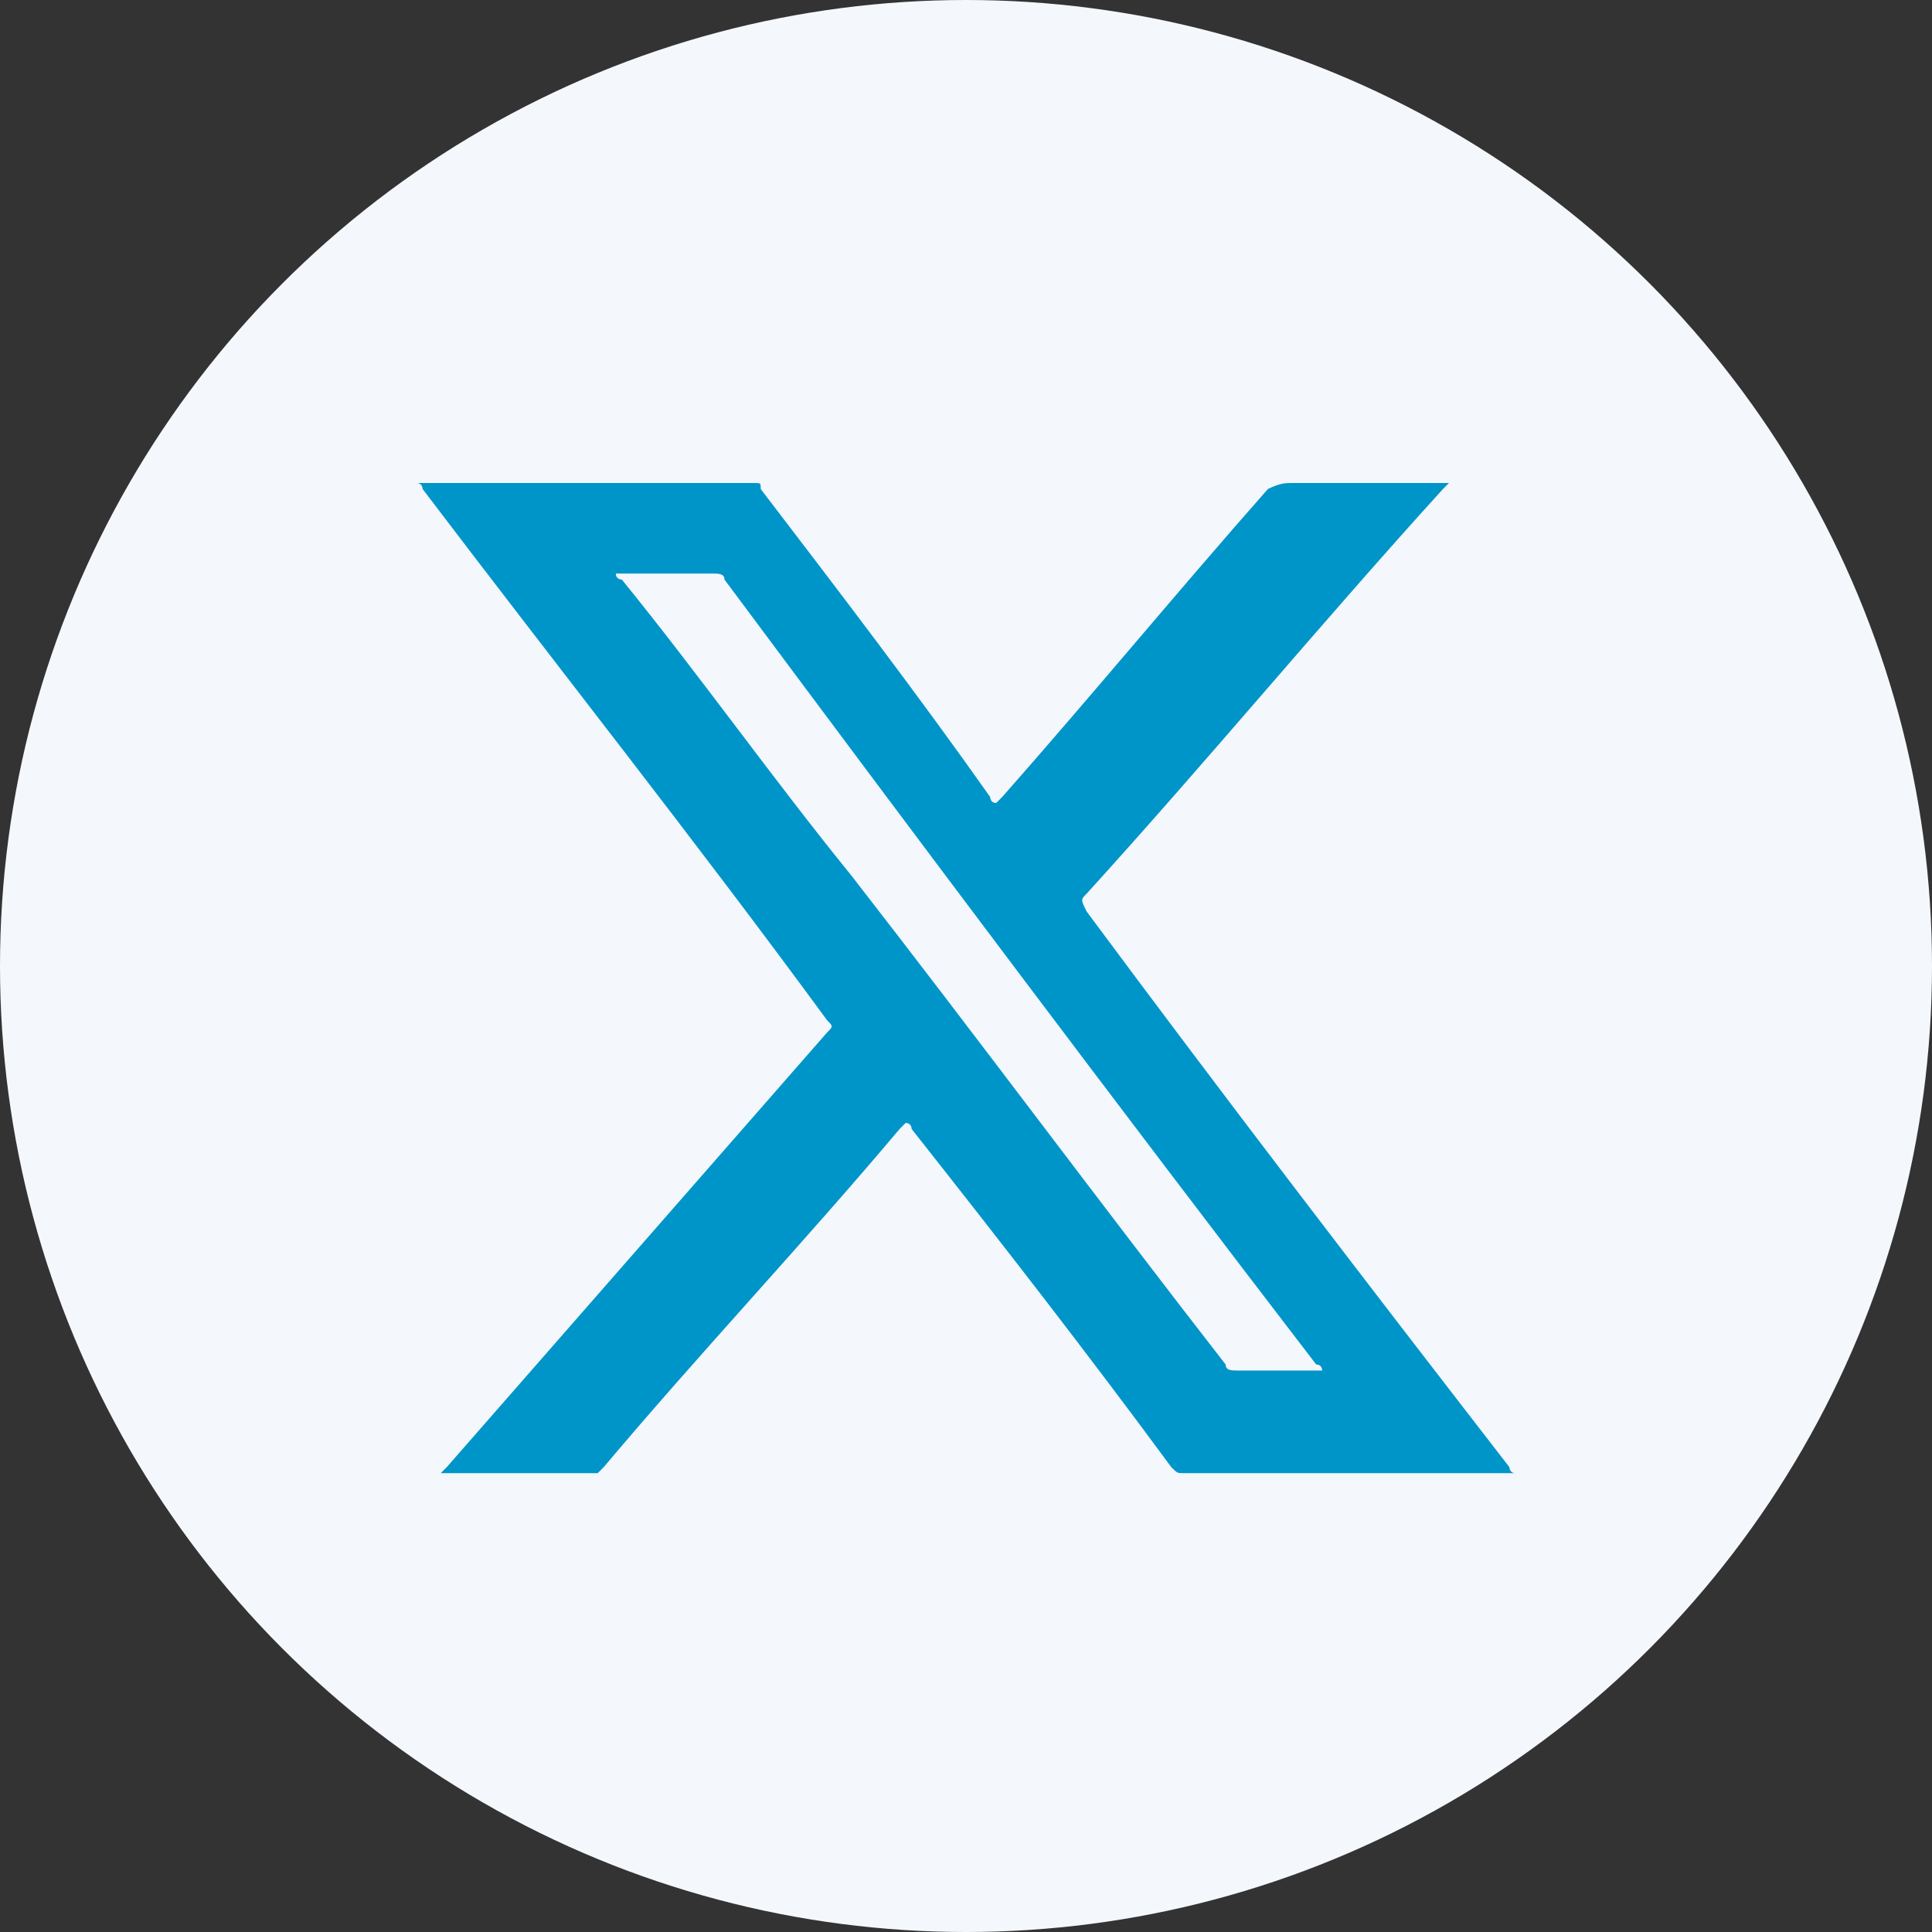 <?xml version="1.0" encoding="utf-8"?>
<!-- Generator: Adobe Illustrator 27.4.1, SVG Export Plug-In . SVG Version: 6.00 Build 0)  -->
<svg version="1.1" id="Layer_1" xmlns="http://www.w3.org/2000/svg" xmlns:xlink="http://www.w3.org/1999/xlink" x="0px" y="0px"
	 viewBox="0 0 32 32" style="enable-background:new 0 0 32 32;" xml:space="preserve">
<rect x="0" y="0" width="32" height="32" fill="#333333" stroke="none"/>
<style type="text/css">
	.st0{fill:#F4F7FC;}
	.st1{fill:#0095C8;}
</style>
<circle class="st0" cx="16" cy="16" r="16"/>
<g>
	<g>
		<path class="st1" d="M7.3,24.4c0,0,0.1-0.1,0.1-0.1c2.1-2.4,4.2-4.8,6.3-7.2c0.1-0.1,0.1-0.1,0-0.2C11.5,13.9,9.2,11,7,8.1
			C7,8.1,7,8,6.9,8C7,8,7,8,7,8c1.8,0,3.7,0,5.5,0c0.1,0,0.1,0,0.1,0.1c1.3,1.7,2.6,3.4,3.8,5.1c0,0,0,0.1,0.1,0.1
			c0,0,0.1-0.1,0.1-0.1c1.5-1.7,2.9-3.4,4.4-5.1C21.2,8,21.3,8,21.4,8c0.8,0,1.7,0,2.5,0c0,0,0.1,0,0.1,0c0,0-0.1,0.1-0.1,0.1
			c-2,2.2-3.9,4.5-5.9,6.7c-0.1,0.1-0.1,0.1,0,0.3c2.3,3.1,4.6,6.1,7,9.2c0,0,0,0.1,0.1,0.1c-0.1,0-0.1,0-0.1,0c-1.8,0-3.6,0-5.4,0
			c-0.1,0-0.1,0-0.2-0.1c-1.4-1.9-2.8-3.7-4.3-5.6c0,0,0-0.1-0.1-0.1c0,0-0.1,0.1-0.1,0.1c-1.6,1.9-3.3,3.7-4.9,5.6
			c0,0-0.1,0.1-0.1,0.1C9.1,24.4,8.2,24.4,7.3,24.4C7.4,24.4,7.3,24.4,7.3,24.4z M10.2,9.5c0,0.1,0.1,0.1,0.1,0.1
			c1.3,1.6,2.5,3.3,3.8,4.9c2.1,2.7,4.1,5.4,6.2,8.1c0,0.1,0.1,0.1,0.2,0.1c0.4,0,0.9,0,1.3,0c0,0,0.1,0,0.1,0c0,0,0-0.1-0.1-0.1
			c-3.3-4.3-6.6-8.7-9.8-13c0-0.1-0.1-0.1-0.2-0.1c-0.5,0-1,0-1.4,0C10.3,9.5,10.2,9.5,10.2,9.5z"/>
	</g>
</g>
</svg>
